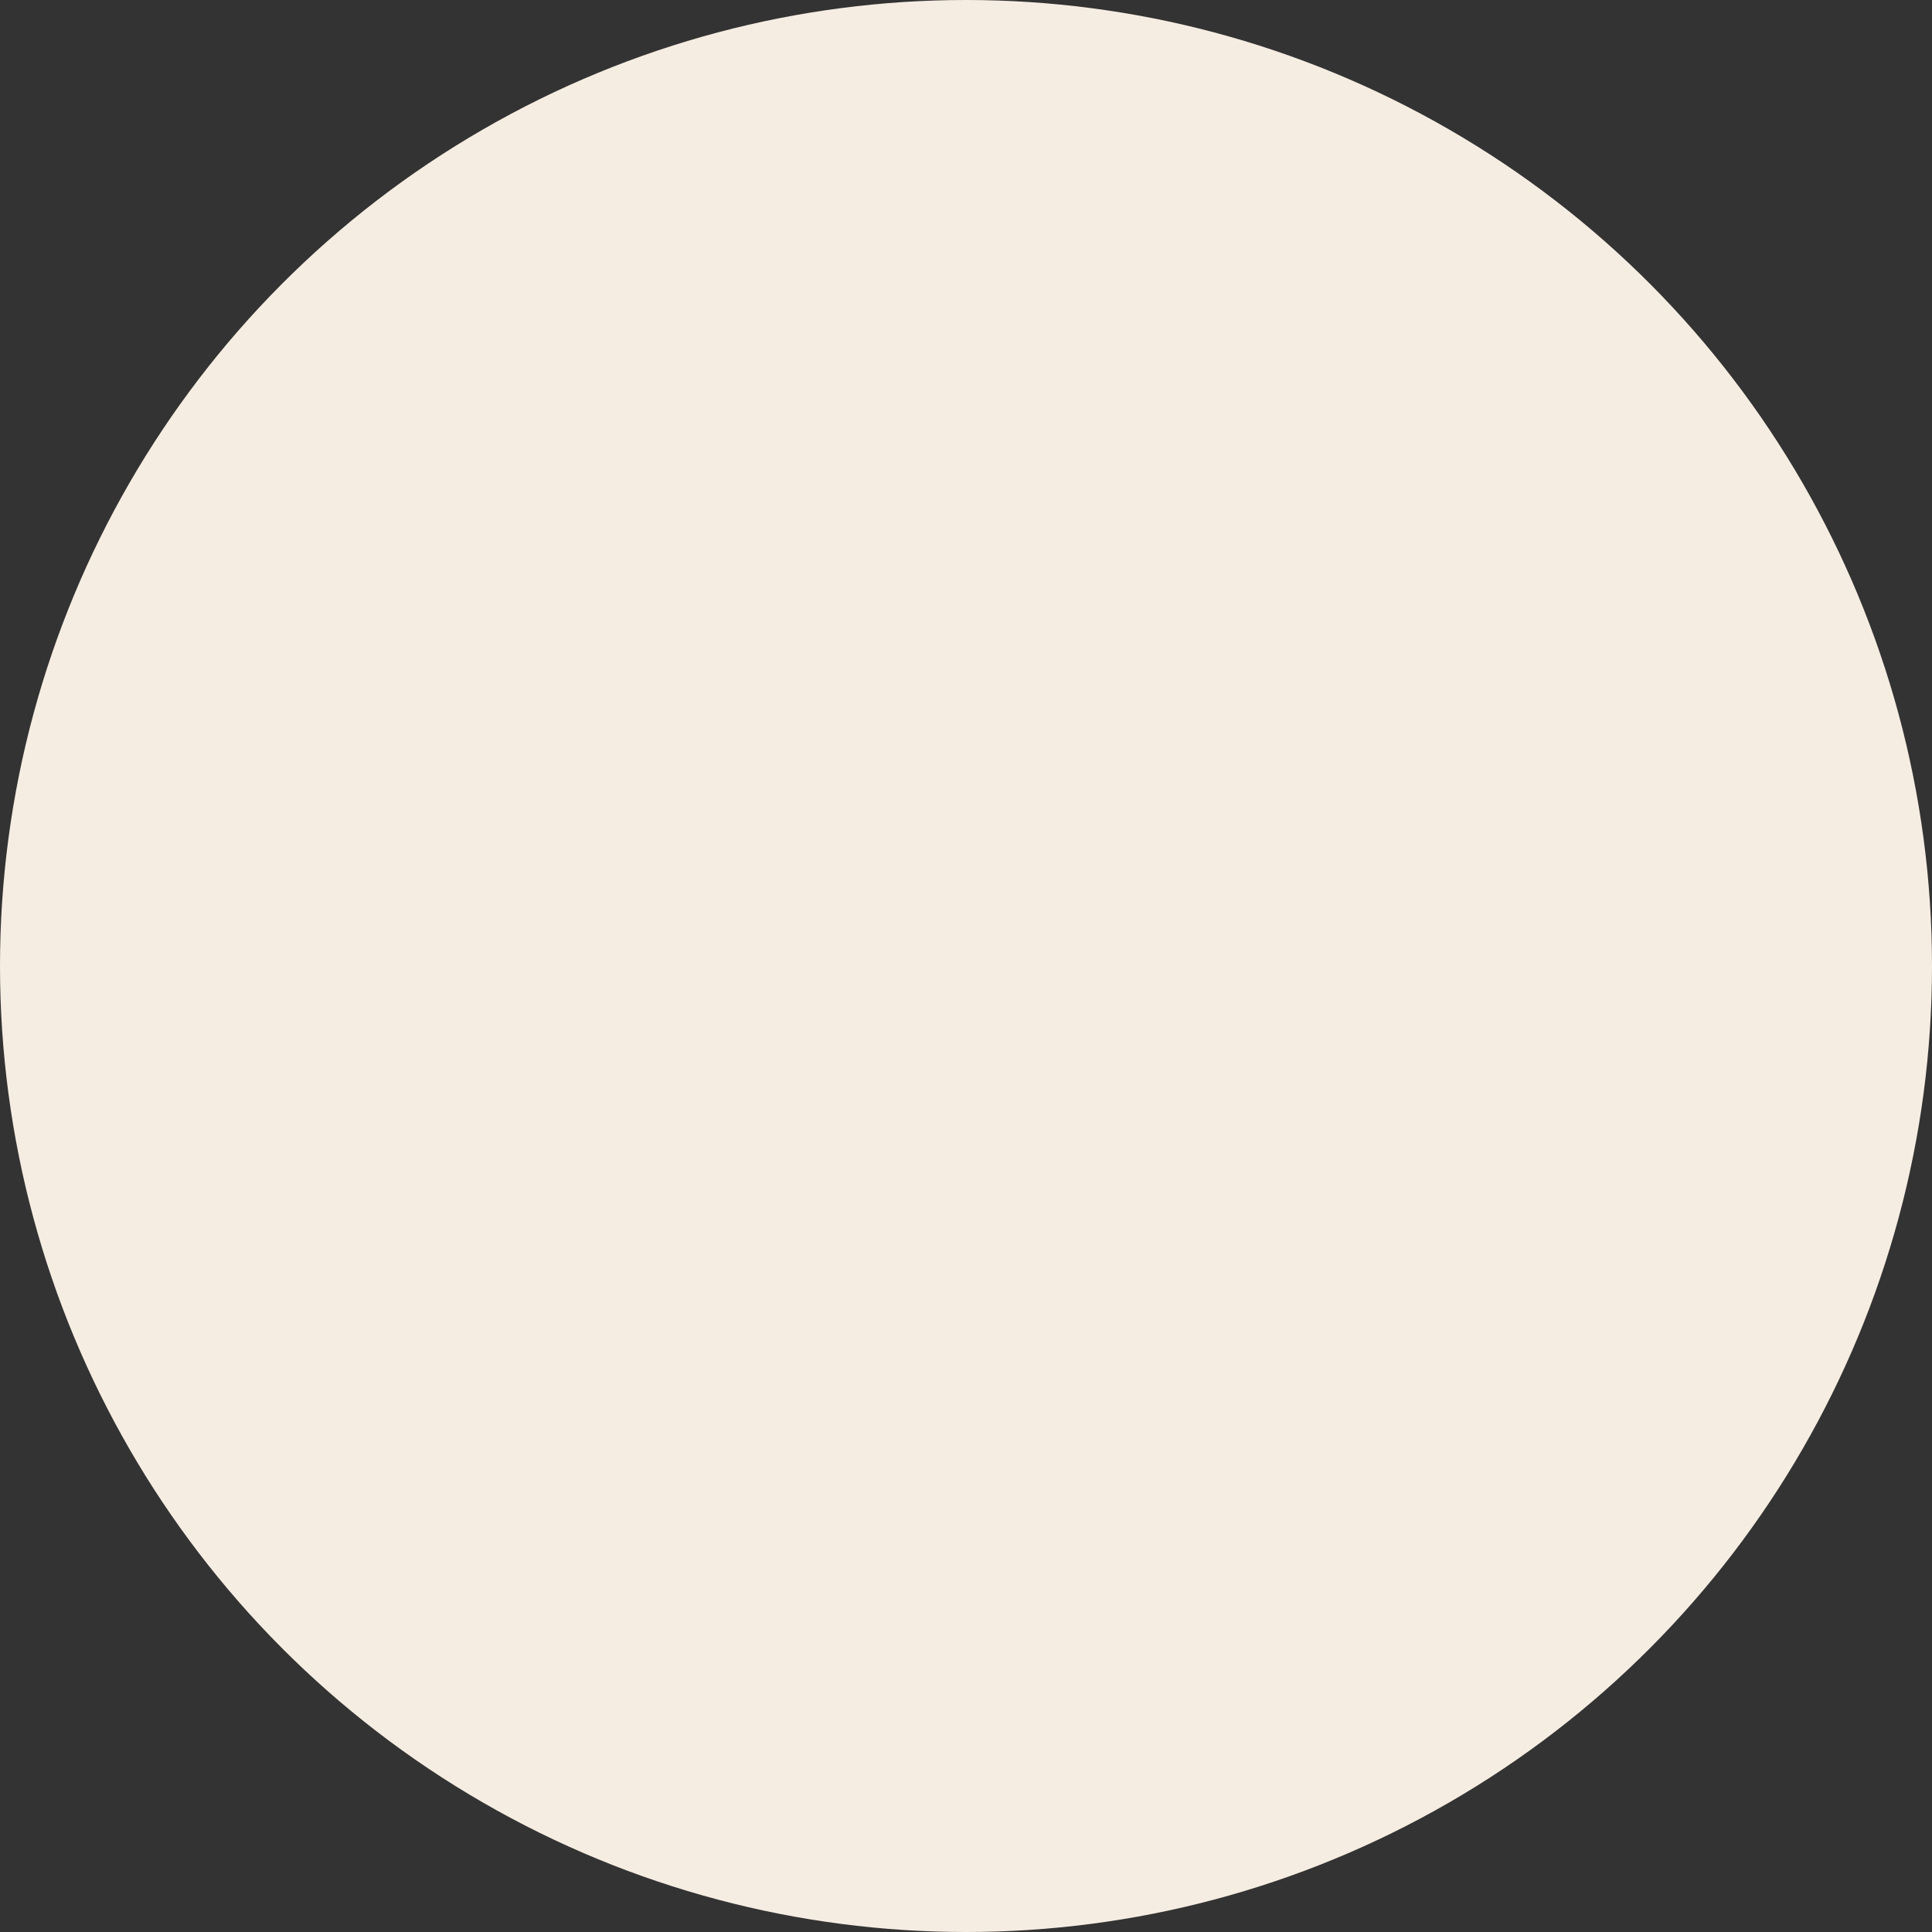 <svg xmlns="http://www.w3.org/2000/svg" x="0px" y="0px" viewBox="0 0 500 500" style="vertical-align: middle; max-width: 100%; width: 100%;" width="100%"><rect x="0" y="0" width="500" height="500" fill="#333333" stroke="none"/><circle cx="250" cy="250" r="250" fill="rgb(246,237,226)"></circle></svg>